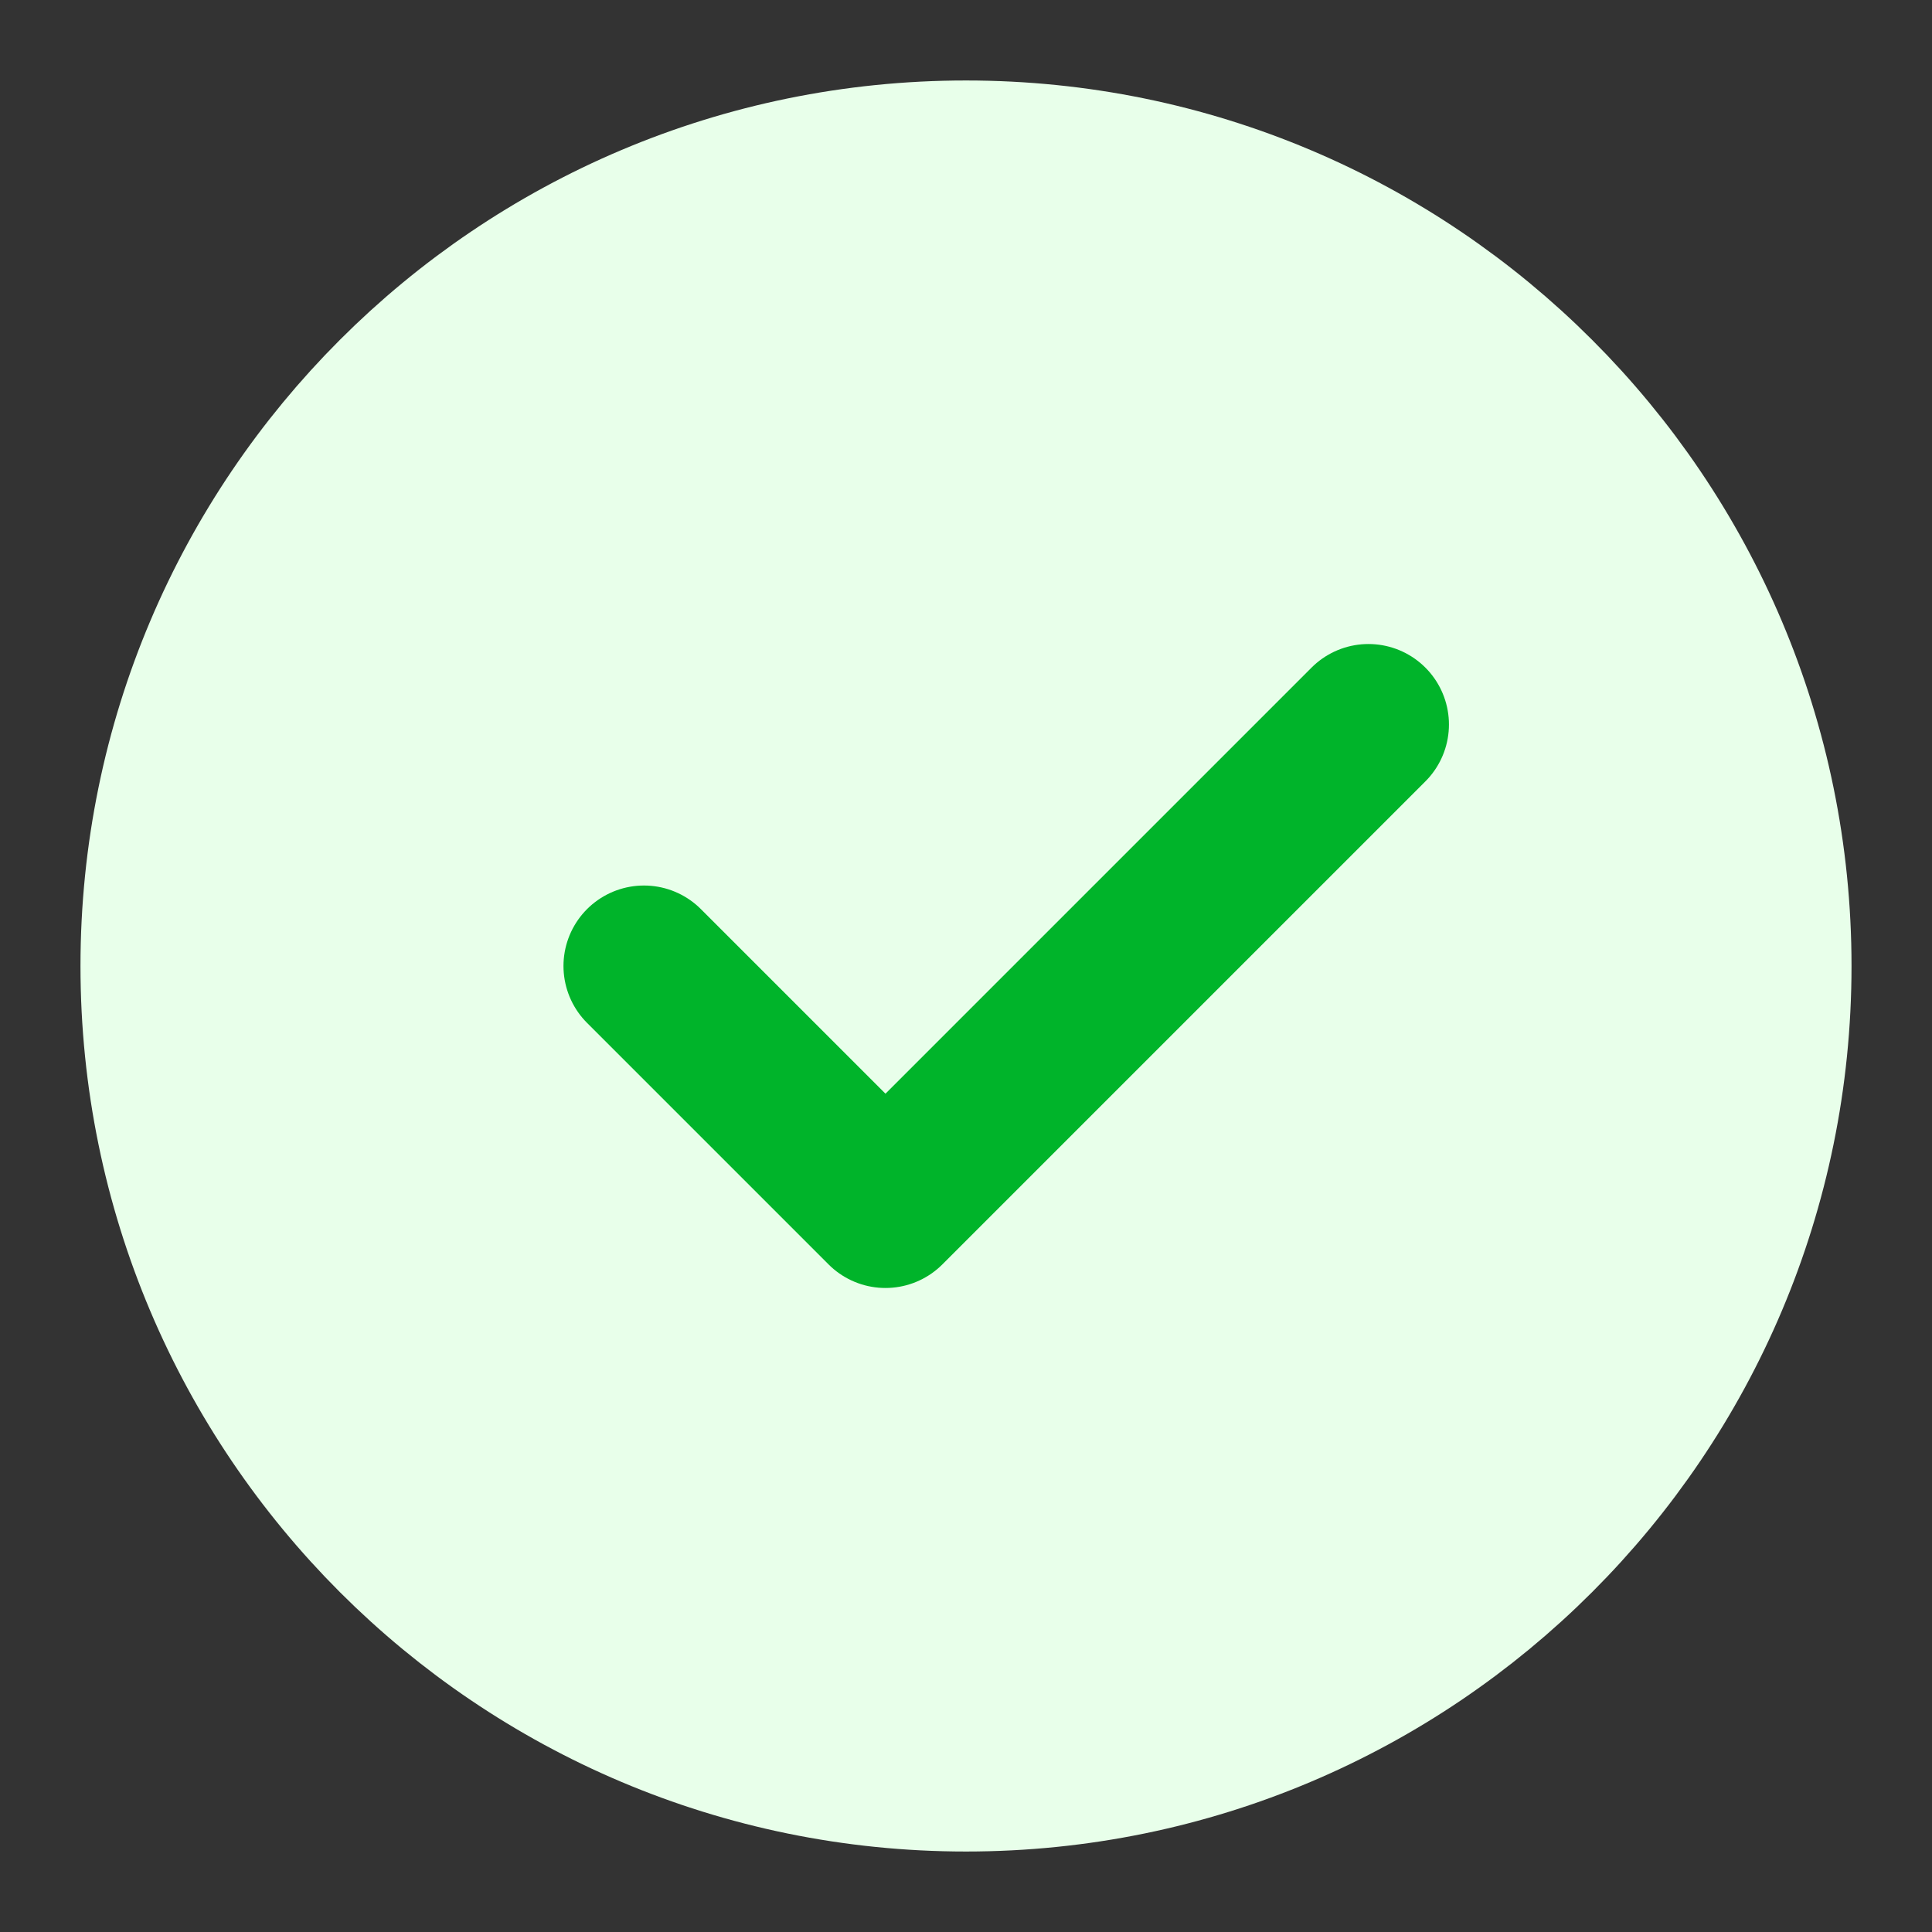<svg width="16" height="16" viewBox="0 0 16 16" fill="none" xmlns="http://www.w3.org/2000/svg">
<rect x="0" y="0" width="16" height="16" fill="#333333" stroke="none"/>
<g clip-path="url(#clip0_4915_13524)">
<path d="M8 14.667C9.841 14.667 11.508 13.92 12.714 12.714C13.921 11.508 14.667 9.841 14.667 8C14.667 6.159 13.921 4.492 12.714 3.286C11.508 2.079 9.841 1.333 8 1.333C6.159 1.333 4.492 2.079 3.286 3.286C2.08 4.492 1.333 6.159 1.333 8C1.333 9.841 2.08 11.508 3.286 12.714C4.492 13.92 6.159 14.667 8 14.667Z" fill="#E8FFEA" stroke="#E8FFEA" stroke-width="1.333" stroke-linejoin="round"/>
<path d="M5.333 8L7.333 10L11.333 6" stroke="#00B42A" stroke-width="1.333" stroke-linecap="round" stroke-linejoin="round"/>
</g>
<defs>
<clipPath id="clip0_4915_13524">
<rect width="16" height="16" fill="white"/>
</clipPath>
</defs>
</svg>
